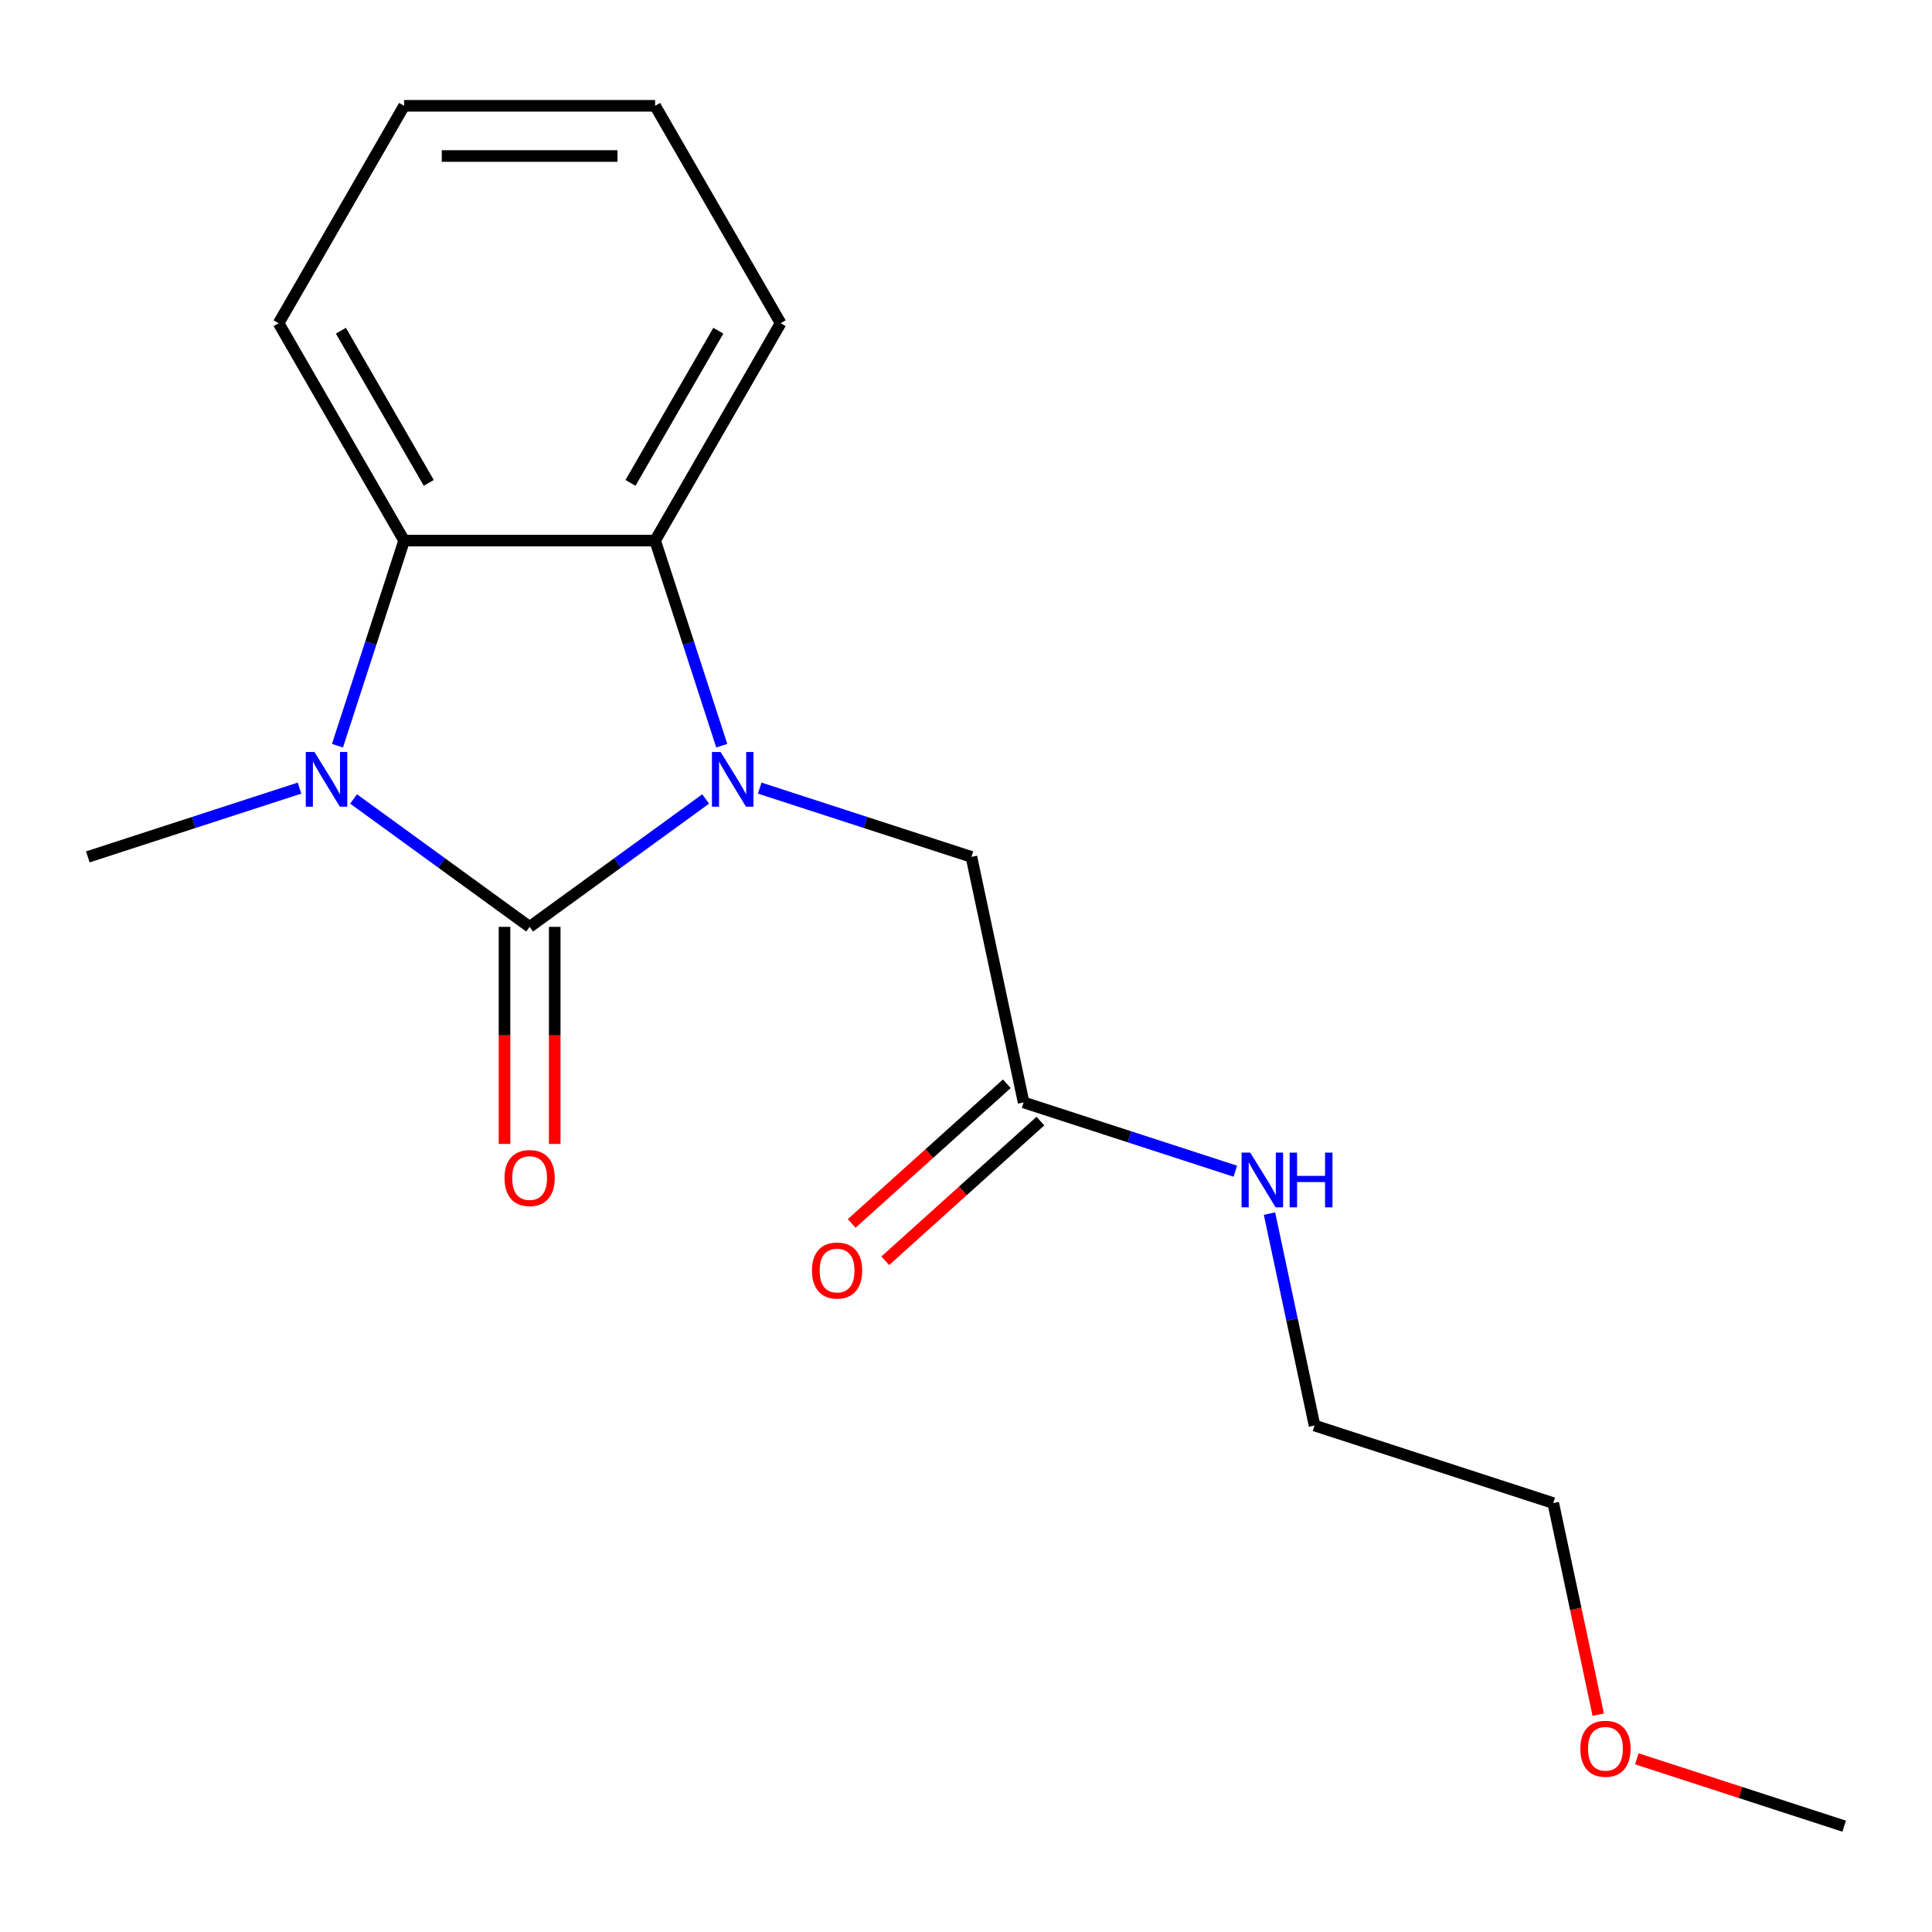 <?xml version='1.0' encoding='iso-8859-1'?>
<svg version='1.1' baseProfile='full'
              xmlns='http://www.w3.org/2000/svg'
                      xmlns:rdkit='http://www.rdkit.org/xml'
                      xmlns:xlink='http://www.w3.org/1999/xlink'
                  xml:space='preserve'
width='1000px' height='1000px' viewBox='0 0 1000 1000'>
<!-- END OF HEADER -->
<rect style='opacity:1.0;fill:#FFFFFF;stroke:none' width='1000' height='1000' x='0' y='0'> </rect>
<path class='bond-0' d='M 274.132,479.743 L 319.693,446.64' style='fill:none;fill-rule:evenodd;stroke:#000000;stroke-width:6px;stroke-linecap:butt;stroke-linejoin:miter;stroke-opacity:1' />
<path class='bond-0' d='M 319.693,446.64 L 365.255,413.538' style='fill:none;fill-rule:evenodd;stroke:#0000FF;stroke-width:6px;stroke-linecap:butt;stroke-linejoin:miter;stroke-opacity:1' />
<path class='bond-1' d='M 274.132,479.743 L 228.57,446.64' style='fill:none;fill-rule:evenodd;stroke:#000000;stroke-width:6px;stroke-linecap:butt;stroke-linejoin:miter;stroke-opacity:1' />
<path class='bond-1' d='M 228.57,446.64 L 183.009,413.538' style='fill:none;fill-rule:evenodd;stroke:#0000FF;stroke-width:6px;stroke-linecap:butt;stroke-linejoin:miter;stroke-opacity:1' />
<path class='bond-5' d='M 261.139,479.743 L 261.139,535.921' style='fill:none;fill-rule:evenodd;stroke:#000000;stroke-width:6px;stroke-linecap:butt;stroke-linejoin:miter;stroke-opacity:1' />
<path class='bond-5' d='M 261.139,535.921 L 261.139,592.099' style='fill:none;fill-rule:evenodd;stroke:#FF0000;stroke-width:6px;stroke-linecap:butt;stroke-linejoin:miter;stroke-opacity:1' />
<path class='bond-5' d='M 287.124,479.743 L 287.124,535.921' style='fill:none;fill-rule:evenodd;stroke:#000000;stroke-width:6px;stroke-linecap:butt;stroke-linejoin:miter;stroke-opacity:1' />
<path class='bond-5' d='M 287.124,535.921 L 287.124,592.099' style='fill:none;fill-rule:evenodd;stroke:#FF0000;stroke-width:6px;stroke-linecap:butt;stroke-linejoin:miter;stroke-opacity:1' />
<path class='bond-2' d='M 373.587,385.967 L 356.341,332.888' style='fill:none;fill-rule:evenodd;stroke:#0000FF;stroke-width:6px;stroke-linecap:butt;stroke-linejoin:miter;stroke-opacity:1' />
<path class='bond-2' d='M 356.341,332.888 L 339.094,279.809' style='fill:none;fill-rule:evenodd;stroke:#000000;stroke-width:6px;stroke-linecap:butt;stroke-linejoin:miter;stroke-opacity:1' />
<path class='bond-4' d='M 393.231,407.92 L 448.02,425.722' style='fill:none;fill-rule:evenodd;stroke:#0000FF;stroke-width:6px;stroke-linecap:butt;stroke-linejoin:miter;stroke-opacity:1' />
<path class='bond-4' d='M 448.02,425.722 L 502.809,443.524' style='fill:none;fill-rule:evenodd;stroke:#000000;stroke-width:6px;stroke-linecap:butt;stroke-linejoin:miter;stroke-opacity:1' />
<path class='bond-3' d='M 174.677,385.967 L 191.923,332.888' style='fill:none;fill-rule:evenodd;stroke:#0000FF;stroke-width:6px;stroke-linecap:butt;stroke-linejoin:miter;stroke-opacity:1' />
<path class='bond-3' d='M 191.923,332.888 L 209.169,279.809' style='fill:none;fill-rule:evenodd;stroke:#000000;stroke-width:6px;stroke-linecap:butt;stroke-linejoin:miter;stroke-opacity:1' />
<path class='bond-9' d='M 155.032,407.92 L 100.243,425.722' style='fill:none;fill-rule:evenodd;stroke:#0000FF;stroke-width:6px;stroke-linecap:butt;stroke-linejoin:miter;stroke-opacity:1' />
<path class='bond-9' d='M 100.243,425.722 L 45.455,443.524' style='fill:none;fill-rule:evenodd;stroke:#000000;stroke-width:6px;stroke-linecap:butt;stroke-linejoin:miter;stroke-opacity:1' />
<path class='bond-10' d='M 339.094,279.809 L 404.057,167.291' style='fill:none;fill-rule:evenodd;stroke:#000000;stroke-width:6px;stroke-linecap:butt;stroke-linejoin:miter;stroke-opacity:1' />
<path class='bond-10' d='M 326.335,249.939 L 371.809,171.176' style='fill:none;fill-rule:evenodd;stroke:#000000;stroke-width:6px;stroke-linecap:butt;stroke-linejoin:miter;stroke-opacity:1' />
<path class='bond-18' d='M 339.094,279.809 L 209.169,279.809' style='fill:none;fill-rule:evenodd;stroke:#000000;stroke-width:6px;stroke-linecap:butt;stroke-linejoin:miter;stroke-opacity:1' />
<path class='bond-11' d='M 209.169,279.809 L 144.207,167.291' style='fill:none;fill-rule:evenodd;stroke:#000000;stroke-width:6px;stroke-linecap:butt;stroke-linejoin:miter;stroke-opacity:1' />
<path class='bond-11' d='M 221.929,249.939 L 176.455,171.176' style='fill:none;fill-rule:evenodd;stroke:#000000;stroke-width:6px;stroke-linecap:butt;stroke-linejoin:miter;stroke-opacity:1' />
<path class='bond-6' d='M 502.809,443.524 L 529.822,570.609' style='fill:none;fill-rule:evenodd;stroke:#000000;stroke-width:6px;stroke-linecap:butt;stroke-linejoin:miter;stroke-opacity:1' />
<path class='bond-7' d='M 521.128,560.954 L 480.976,597.107' style='fill:none;fill-rule:evenodd;stroke:#000000;stroke-width:6px;stroke-linecap:butt;stroke-linejoin:miter;stroke-opacity:1' />
<path class='bond-7' d='M 480.976,597.107 L 440.823,633.261' style='fill:none;fill-rule:evenodd;stroke:#FF0000;stroke-width:6px;stroke-linecap:butt;stroke-linejoin:miter;stroke-opacity:1' />
<path class='bond-7' d='M 538.516,580.265 L 498.363,616.418' style='fill:none;fill-rule:evenodd;stroke:#000000;stroke-width:6px;stroke-linecap:butt;stroke-linejoin:miter;stroke-opacity:1' />
<path class='bond-7' d='M 498.363,616.418 L 458.211,652.571' style='fill:none;fill-rule:evenodd;stroke:#FF0000;stroke-width:6px;stroke-linecap:butt;stroke-linejoin:miter;stroke-opacity:1' />
<path class='bond-8' d='M 529.822,570.609 L 584.611,588.411' style='fill:none;fill-rule:evenodd;stroke:#000000;stroke-width:6px;stroke-linecap:butt;stroke-linejoin:miter;stroke-opacity:1' />
<path class='bond-8' d='M 584.611,588.411 L 639.4,606.213' style='fill:none;fill-rule:evenodd;stroke:#0000FF;stroke-width:6px;stroke-linecap:butt;stroke-linejoin:miter;stroke-opacity:1' />
<path class='bond-13' d='M 657.088,628.166 L 668.744,683.005' style='fill:none;fill-rule:evenodd;stroke:#0000FF;stroke-width:6px;stroke-linecap:butt;stroke-linejoin:miter;stroke-opacity:1' />
<path class='bond-13' d='M 668.744,683.005 L 680.401,737.844' style='fill:none;fill-rule:evenodd;stroke:#000000;stroke-width:6px;stroke-linecap:butt;stroke-linejoin:miter;stroke-opacity:1' />
<path class='bond-16' d='M 404.057,167.291 L 339.094,54.772' style='fill:none;fill-rule:evenodd;stroke:#000000;stroke-width:6px;stroke-linecap:butt;stroke-linejoin:miter;stroke-opacity:1' />
<path class='bond-17' d='M 144.207,167.291 L 209.169,54.772' style='fill:none;fill-rule:evenodd;stroke:#000000;stroke-width:6px;stroke-linecap:butt;stroke-linejoin:miter;stroke-opacity:1' />
<path class='bond-12' d='M 827.245,887.511 L 815.606,832.752' style='fill:none;fill-rule:evenodd;stroke:#FF0000;stroke-width:6px;stroke-linecap:butt;stroke-linejoin:miter;stroke-opacity:1' />
<path class='bond-12' d='M 815.606,832.752 L 803.967,777.993' style='fill:none;fill-rule:evenodd;stroke:#000000;stroke-width:6px;stroke-linecap:butt;stroke-linejoin:miter;stroke-opacity:1' />
<path class='bond-15' d='M 847.228,910.358 L 900.887,927.793' style='fill:none;fill-rule:evenodd;stroke:#FF0000;stroke-width:6px;stroke-linecap:butt;stroke-linejoin:miter;stroke-opacity:1' />
<path class='bond-15' d='M 900.887,927.793 L 954.545,945.228' style='fill:none;fill-rule:evenodd;stroke:#000000;stroke-width:6px;stroke-linecap:butt;stroke-linejoin:miter;stroke-opacity:1' />
<path class='bond-14' d='M 680.401,737.844 L 803.967,777.993' style='fill:none;fill-rule:evenodd;stroke:#000000;stroke-width:6px;stroke-linecap:butt;stroke-linejoin:miter;stroke-opacity:1' />
<path class='bond-19' d='M 339.094,54.772 L 209.169,54.772' style='fill:none;fill-rule:evenodd;stroke:#000000;stroke-width:6px;stroke-linecap:butt;stroke-linejoin:miter;stroke-opacity:1' />
<path class='bond-19' d='M 319.606,80.757 L 228.658,80.757' style='fill:none;fill-rule:evenodd;stroke:#000000;stroke-width:6px;stroke-linecap:butt;stroke-linejoin:miter;stroke-opacity:1' />
<path  class='atom-1' d='M 372.983 389.215
L 382.263 404.215
Q 383.183 405.695, 384.663 408.375
Q 386.143 411.055, 386.223 411.215
L 386.223 389.215
L 389.983 389.215
L 389.983 417.535
L 386.103 417.535
L 376.143 401.135
Q 374.983 399.215, 373.743 397.015
Q 372.543 394.815, 372.183 394.135
L 372.183 417.535
L 368.503 417.535
L 368.503 389.215
L 372.983 389.215
' fill='#0000FF'/>
<path  class='atom-2' d='M 162.76 389.215
L 172.04 404.215
Q 172.96 405.695, 174.44 408.375
Q 175.92 411.055, 176 411.215
L 176 389.215
L 179.76 389.215
L 179.76 417.535
L 175.88 417.535
L 165.92 401.135
Q 164.76 399.215, 163.52 397.015
Q 162.32 394.815, 161.96 394.135
L 161.96 417.535
L 158.28 417.535
L 158.28 389.215
L 162.76 389.215
' fill='#0000FF'/>
<path  class='atom-6' d='M 261.132 609.747
Q 261.132 602.947, 264.492 599.147
Q 267.852 595.347, 274.132 595.347
Q 280.412 595.347, 283.772 599.147
Q 287.132 602.947, 287.132 609.747
Q 287.132 616.627, 283.732 620.547
Q 280.332 624.427, 274.132 624.427
Q 267.892 624.427, 264.492 620.547
Q 261.132 616.667, 261.132 609.747
M 274.132 621.227
Q 278.452 621.227, 280.772 618.347
Q 283.132 615.427, 283.132 609.747
Q 283.132 604.187, 280.772 601.387
Q 278.452 598.547, 274.132 598.547
Q 269.812 598.547, 267.452 601.347
Q 265.132 604.147, 265.132 609.747
Q 265.132 615.467, 267.452 618.347
Q 269.812 621.227, 274.132 621.227
' fill='#FF0000'/>
<path  class='atom-8' d='M 420.269 657.626
Q 420.269 650.826, 423.629 647.026
Q 426.989 643.226, 433.269 643.226
Q 439.549 643.226, 442.909 647.026
Q 446.269 650.826, 446.269 657.626
Q 446.269 664.506, 442.869 668.426
Q 439.469 672.306, 433.269 672.306
Q 427.029 672.306, 423.629 668.426
Q 420.269 664.546, 420.269 657.626
M 433.269 669.106
Q 437.589 669.106, 439.909 666.226
Q 442.269 663.306, 442.269 657.626
Q 442.269 652.066, 439.909 649.266
Q 437.589 646.426, 433.269 646.426
Q 428.949 646.426, 426.589 649.226
Q 424.269 652.026, 424.269 657.626
Q 424.269 663.346, 426.589 666.226
Q 428.949 669.106, 433.269 669.106
' fill='#FF0000'/>
<path  class='atom-9' d='M 647.128 596.598
L 656.408 611.598
Q 657.328 613.078, 658.808 615.758
Q 660.288 618.438, 660.368 618.598
L 660.368 596.598
L 664.128 596.598
L 664.128 624.918
L 660.248 624.918
L 650.288 608.518
Q 649.128 606.598, 647.888 604.398
Q 646.688 602.198, 646.328 601.518
L 646.328 624.918
L 642.648 624.918
L 642.648 596.598
L 647.128 596.598
' fill='#0000FF'/>
<path  class='atom-9' d='M 667.528 596.598
L 671.368 596.598
L 671.368 608.638
L 685.848 608.638
L 685.848 596.598
L 689.688 596.598
L 689.688 624.918
L 685.848 624.918
L 685.848 611.838
L 671.368 611.838
L 671.368 624.918
L 667.528 624.918
L 667.528 596.598
' fill='#0000FF'/>
<path  class='atom-13' d='M 817.98 905.159
Q 817.98 898.359, 821.34 894.559
Q 824.7 890.759, 830.98 890.759
Q 837.26 890.759, 840.62 894.559
Q 843.98 898.359, 843.98 905.159
Q 843.98 912.039, 840.58 915.959
Q 837.18 919.839, 830.98 919.839
Q 824.74 919.839, 821.34 915.959
Q 817.98 912.079, 817.98 905.159
M 830.98 916.639
Q 835.3 916.639, 837.62 913.759
Q 839.98 910.839, 839.98 905.159
Q 839.98 899.599, 837.62 896.799
Q 835.3 893.959, 830.98 893.959
Q 826.66 893.959, 824.3 896.759
Q 821.98 899.559, 821.98 905.159
Q 821.98 910.879, 824.3 913.759
Q 826.66 916.639, 830.98 916.639
' fill='#FF0000'/>
</svg>
